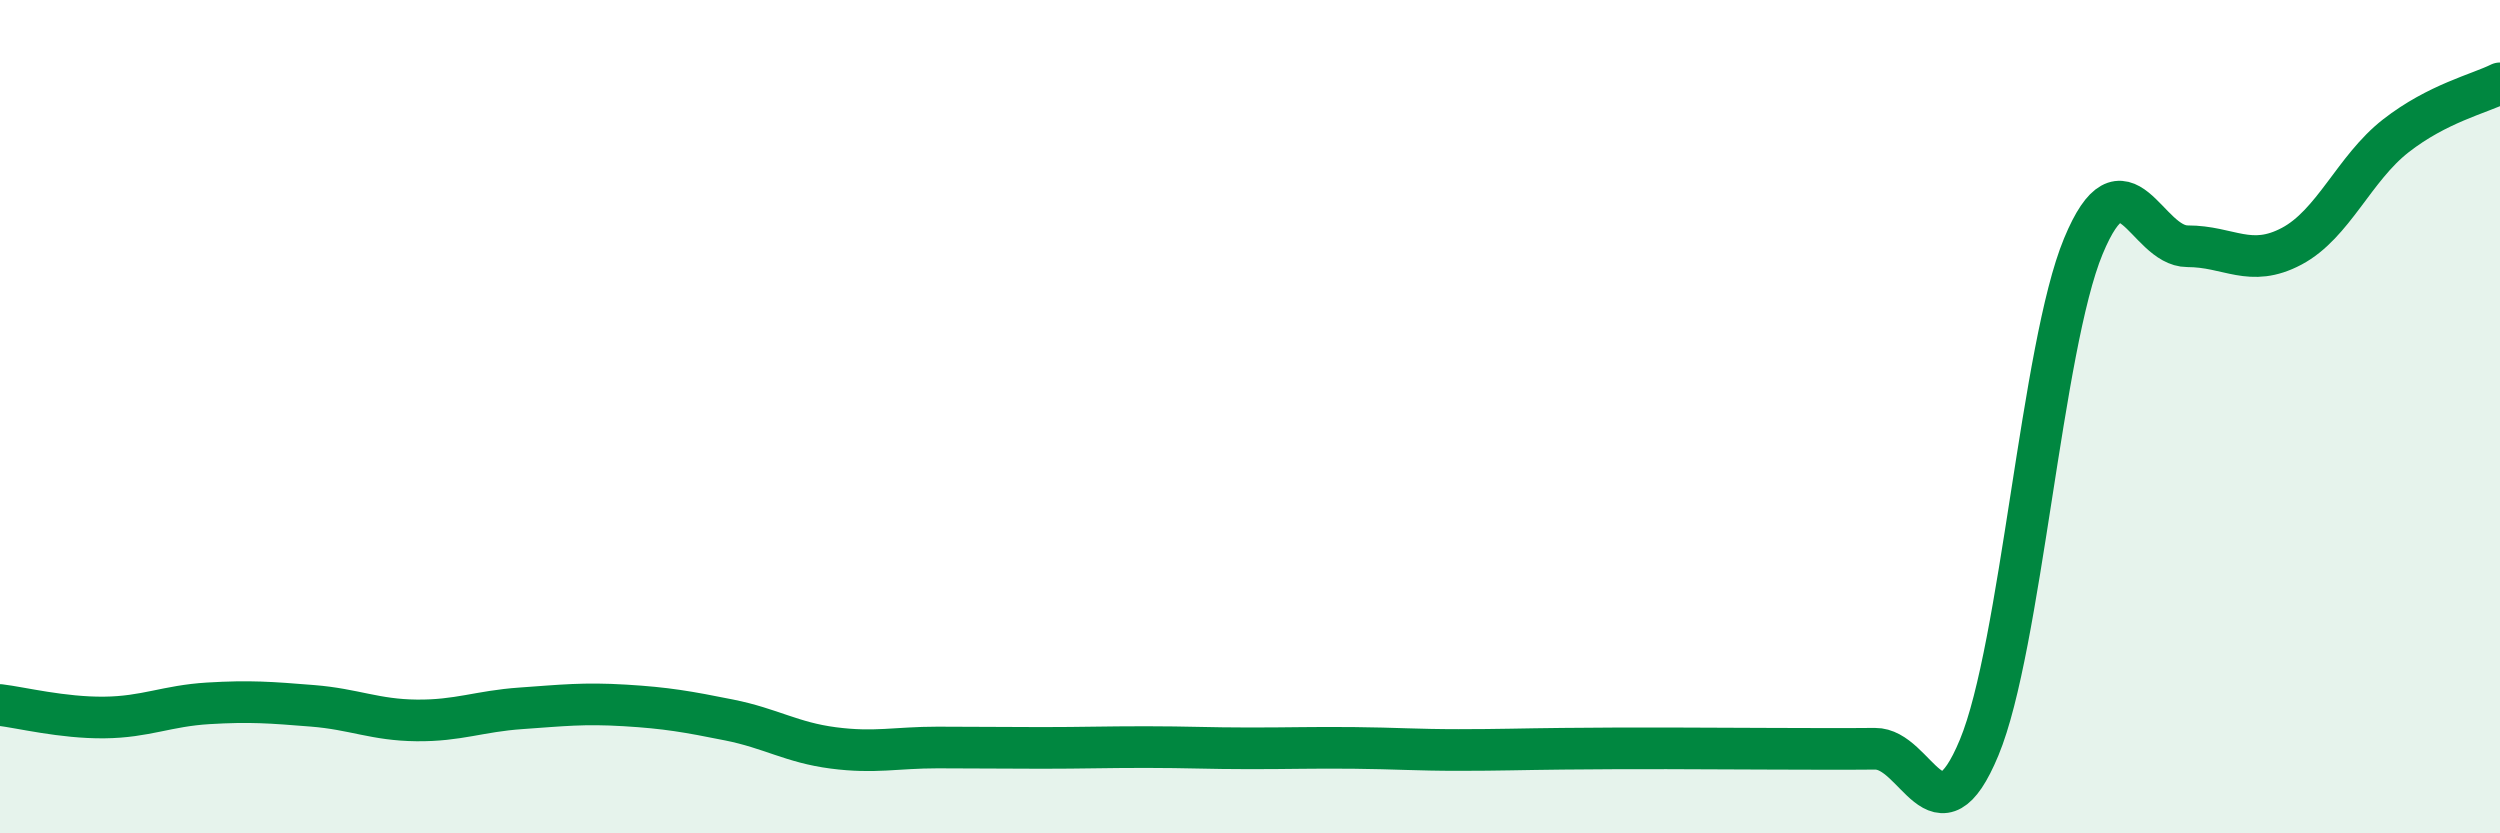 
    <svg width="60" height="20" viewBox="0 0 60 20" xmlns="http://www.w3.org/2000/svg">
      <path
        d="M 0,16.92 C 0.5,16.98 1.5,17.23 2.5,17.22 C 3.5,17.21 4,16.94 5,16.88 C 6,16.82 6.5,16.86 7.5,16.94 C 8.5,17.02 9,17.28 10,17.29 C 11,17.3 11.5,17.07 12.5,17 C 13.5,16.93 14,16.87 15,16.93 C 16,16.99 16.5,17.08 17.5,17.28 C 18.5,17.48 19,17.82 20,17.95 C 21,18.08 21.5,17.94 22.5,17.94 C 23.5,17.94 24,17.95 25,17.95 C 26,17.95 26.5,17.93 27.5,17.93 C 28.5,17.93 29,17.96 30,17.96 C 31,17.96 31.5,17.94 32.5,17.95 C 33.5,17.96 34,18 35,18 C 36,18 36.5,17.98 37.5,17.97 C 38.5,17.96 39,17.96 40,17.96 C 41,17.96 41.5,17.97 42.5,17.97 C 43.5,17.97 44,17.98 45,17.97 C 46,17.96 46.5,20.35 47.5,17.94 C 48.5,15.53 49,8.32 50,5.91 C 51,3.5 51.5,5.91 52.5,5.91 C 53.5,5.91 54,6.44 55,5.91 C 56,5.38 56.5,4.04 57.5,3.26 C 58.5,2.48 59.5,2.25 60,2L60 20L0 20Z"
        fill="#008740"
        opacity="0.1"
        stroke-linecap="round"
        stroke-linejoin="round"
      />
      <path
        d="M 0,16.92 C 0.5,16.98 1.5,17.23 2.5,17.22 C 3.5,17.21 4,16.94 5,16.88 C 6,16.82 6.5,16.86 7.5,16.94 C 8.5,17.02 9,17.28 10,17.29 C 11,17.3 11.5,17.07 12.5,17 C 13.5,16.93 14,16.87 15,16.93 C 16,16.99 16.5,17.08 17.5,17.28 C 18.5,17.48 19,17.82 20,17.95 C 21,18.08 21.5,17.94 22.5,17.94 C 23.5,17.94 24,17.95 25,17.95 C 26,17.95 26.5,17.93 27.5,17.93 C 28.5,17.93 29,17.96 30,17.96 C 31,17.96 31.5,17.94 32.5,17.95 C 33.5,17.96 34,18 35,18 C 36,18 36.5,17.98 37.5,17.97 C 38.5,17.96 39,17.96 40,17.96 C 41,17.96 41.5,17.97 42.5,17.97 C 43.5,17.97 44,17.98 45,17.97 C 46,17.96 46.5,20.35 47.5,17.94 C 48.5,15.53 49,8.32 50,5.91 C 51,3.5 51.5,5.91 52.5,5.91 C 53.5,5.91 54,6.44 55,5.91 C 56,5.38 56.5,4.04 57.5,3.26 C 58.5,2.48 59.5,2.25 60,2"
        stroke="#008740"
        stroke-width="1"
        fill="none"
        stroke-linecap="round"
        stroke-linejoin="round"
      />
    </svg>
  